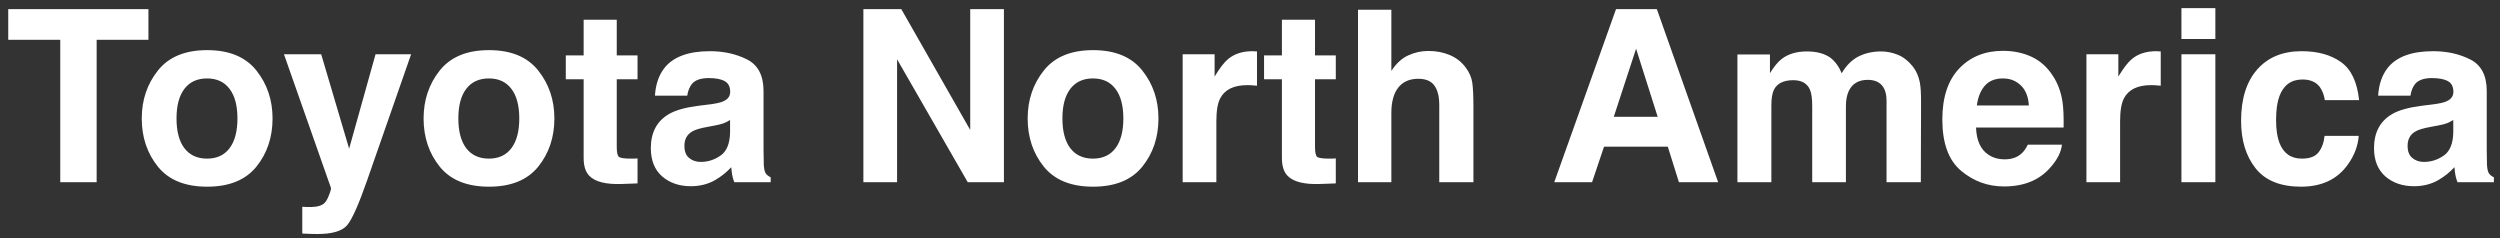 <svg width="273" height="26" viewBox="0 0 273 26" fill="none" xmlns="http://www.w3.org/2000/svg">
<rect x="0" y="0" width="273" height="26" fill="#333333" stroke="none"/>
<path d="M16.208 1V4.347H10.554V19.899H6.58V4.347H0.9V1H16.208ZM27.994 7.693C29.173 9.172 29.763 10.92 29.763 12.937C29.763 14.988 29.173 16.745 27.994 18.206C26.814 19.659 25.023 20.386 22.622 20.386C20.22 20.386 18.429 19.659 17.25 18.206C16.07 16.745 15.48 14.988 15.48 12.937C15.48 10.92 16.07 9.172 17.25 7.693C18.429 6.214 20.22 5.475 22.622 5.475C25.023 5.475 26.814 6.214 27.994 7.693ZM22.609 8.565C21.54 8.565 20.715 8.945 20.134 9.706C19.562 10.458 19.275 11.535 19.275 12.937C19.275 14.339 19.562 15.42 20.134 16.181C20.715 16.941 21.54 17.322 22.609 17.322C23.677 17.322 24.498 16.941 25.07 16.181C25.643 15.42 25.929 14.339 25.929 12.937C25.929 11.535 25.643 10.458 25.07 9.706C24.498 8.945 23.677 8.565 22.609 8.565ZM38.125 16.232L41.01 5.924H44.894L40.099 19.668C39.176 22.318 38.445 23.959 37.907 24.591C37.368 25.232 36.291 25.553 34.676 25.553C34.351 25.553 34.09 25.549 33.894 25.54C33.697 25.54 33.403 25.527 33.009 25.502V22.578L33.471 22.604C33.83 22.621 34.172 22.608 34.496 22.566C34.821 22.523 35.095 22.424 35.317 22.271C35.531 22.125 35.727 21.822 35.907 21.36C36.095 20.899 36.172 20.617 36.138 20.514L31.009 5.924H35.074L38.125 16.232ZM58.769 7.693C59.949 9.172 60.539 10.92 60.539 12.937C60.539 14.988 59.949 16.745 58.769 18.206C57.59 19.659 55.799 20.386 53.397 20.386C50.996 20.386 49.205 19.659 48.025 18.206C46.846 16.745 46.256 14.988 46.256 12.937C46.256 10.92 46.846 9.172 48.025 7.693C49.205 6.214 50.996 5.475 53.397 5.475C55.799 5.475 57.59 6.214 58.769 7.693ZM53.385 8.565C52.316 8.565 51.491 8.945 50.91 9.706C50.337 10.458 50.051 11.535 50.051 12.937C50.051 14.339 50.337 15.42 50.91 16.181C51.491 16.941 52.316 17.322 53.385 17.322C54.453 17.322 55.274 16.941 55.846 16.181C56.419 15.42 56.705 14.339 56.705 12.937C56.705 11.535 56.419 10.458 55.846 9.706C55.274 8.945 54.453 8.565 53.385 8.565ZM69.619 17.296V20.027L67.888 20.091C66.161 20.151 64.982 19.852 64.349 19.194C63.939 18.775 63.734 18.129 63.734 17.258V8.655H61.785V6.052H63.734V2.154H67.349V6.052H69.619V8.655H67.349V16.04C67.349 16.612 67.422 16.971 67.567 17.116C67.713 17.253 68.157 17.322 68.901 17.322C69.012 17.322 69.127 17.322 69.247 17.322C69.375 17.313 69.499 17.305 69.619 17.296ZM72.545 7.437C73.51 6.206 75.169 5.59 77.519 5.59C79.049 5.59 80.408 5.894 81.596 6.501C82.784 7.108 83.378 8.253 83.378 9.937V16.347C83.378 16.792 83.387 17.33 83.404 17.963C83.43 18.441 83.502 18.766 83.622 18.937C83.742 19.108 83.921 19.249 84.16 19.36V19.899H80.186C80.075 19.617 79.998 19.352 79.955 19.104C79.912 18.856 79.878 18.574 79.853 18.258C79.348 18.805 78.767 19.27 78.109 19.655C77.323 20.108 76.434 20.335 75.442 20.335C74.177 20.335 73.13 19.976 72.301 19.258C71.48 18.531 71.07 17.505 71.07 16.181C71.07 14.463 71.733 13.219 73.057 12.45C73.784 12.031 74.852 11.732 76.263 11.552L77.506 11.398C78.181 11.313 78.665 11.206 78.955 11.078C79.477 10.856 79.737 10.509 79.737 10.039C79.737 9.467 79.536 9.073 79.135 8.86C78.741 8.638 78.16 8.526 77.391 8.526C76.528 8.526 75.916 8.74 75.558 9.167C75.301 9.484 75.13 9.911 75.045 10.45H71.519C71.596 9.227 71.938 8.223 72.545 7.437ZM75.263 17.258C75.605 17.54 76.023 17.681 76.519 17.681C77.305 17.681 78.028 17.45 78.686 16.988C79.353 16.527 79.699 15.685 79.724 14.463V13.104C79.494 13.249 79.258 13.368 79.019 13.463C78.788 13.548 78.468 13.629 78.058 13.706L77.237 13.86C76.468 13.997 75.916 14.163 75.583 14.36C75.019 14.693 74.737 15.21 74.737 15.911C74.737 16.535 74.912 16.984 75.263 17.258ZM109.628 19.899H105.679L97.961 6.475V19.899H94.282V1H98.423L105.949 14.193V1H109.628V19.899ZM124.734 7.693C125.914 9.172 126.503 10.92 126.503 12.937C126.503 14.988 125.914 16.745 124.734 18.206C123.555 19.659 121.764 20.386 119.362 20.386C116.96 20.386 115.17 19.659 113.99 18.206C112.811 16.745 112.221 14.988 112.221 12.937C112.221 10.92 112.811 9.172 113.99 7.693C115.17 6.214 116.96 5.475 119.362 5.475C121.764 5.475 123.555 6.214 124.734 7.693ZM119.349 8.565C118.281 8.565 117.456 8.945 116.875 9.706C116.302 10.458 116.016 11.535 116.016 12.937C116.016 14.339 116.302 15.42 116.875 16.181C117.456 16.941 118.281 17.322 119.349 17.322C120.418 17.322 121.238 16.941 121.811 16.181C122.384 15.42 122.67 14.339 122.67 12.937C122.67 11.535 122.384 10.458 121.811 9.706C121.238 8.945 120.418 8.565 119.349 8.565ZM136.212 9.296C134.742 9.296 133.754 9.774 133.25 10.732C132.968 11.27 132.827 12.099 132.827 13.219V19.899H129.147V5.924H132.635V8.36C133.199 7.428 133.69 6.791 134.109 6.449C134.793 5.877 135.682 5.59 136.776 5.59C136.844 5.59 136.9 5.595 136.942 5.603C136.994 5.603 137.101 5.608 137.263 5.616V9.36C137.032 9.334 136.827 9.317 136.648 9.309C136.468 9.3 136.323 9.296 136.212 9.296ZM145.869 17.296V20.027L144.138 20.091C142.411 20.151 141.232 19.852 140.599 19.194C140.189 18.775 139.984 18.129 139.984 17.258V8.655H138.035V6.052H139.984V2.154H143.599V6.052H145.869V8.655H143.599V16.04C143.599 16.612 143.672 16.971 143.817 17.116C143.963 17.253 144.407 17.322 145.151 17.322C145.262 17.322 145.377 17.322 145.497 17.322C145.625 17.313 145.749 17.305 145.869 17.296ZM160.898 11.693V19.899H157.167V11.398C157.167 10.646 157.038 10.039 156.782 9.578C156.449 8.928 155.816 8.603 154.884 8.603C153.919 8.603 153.184 8.928 152.679 9.578C152.184 10.219 151.936 11.138 151.936 12.334V19.899H148.294V1.065H151.936V7.744C152.466 6.932 153.077 6.368 153.769 6.052C154.47 5.727 155.205 5.565 155.974 5.565C156.838 5.565 157.62 5.714 158.321 6.014C159.03 6.313 159.611 6.77 160.064 7.385C160.449 7.907 160.684 8.445 160.769 9.001C160.855 9.548 160.898 10.445 160.898 11.693ZM182.122 16.014H175.16L173.852 19.899H169.724L176.468 1H180.929L187.622 19.899H183.34L182.122 16.014ZM181.019 12.757L178.66 5.321L176.224 12.757H181.019ZM197.638 9.77C197.33 9.095 196.728 8.757 195.83 8.757C194.787 8.757 194.086 9.095 193.727 9.77C193.531 10.155 193.433 10.727 193.433 11.488V19.899H189.727V5.949H193.279V7.988C193.732 7.261 194.159 6.744 194.561 6.437C195.27 5.89 196.189 5.616 197.317 5.616C198.386 5.616 199.249 5.851 199.907 6.321C200.437 6.757 200.839 7.317 201.112 8.001C201.591 7.18 202.185 6.578 202.894 6.193C203.647 5.808 204.484 5.616 205.407 5.616C206.023 5.616 206.63 5.736 207.228 5.975C207.826 6.214 208.369 6.633 208.856 7.232C209.249 7.719 209.514 8.317 209.651 9.026C209.737 9.497 209.779 10.185 209.779 11.091L209.754 19.899H206.01V11.001C206.01 10.471 205.924 10.035 205.754 9.693C205.429 9.044 204.83 8.719 203.959 8.719C202.95 8.719 202.253 9.138 201.869 9.975C201.672 10.42 201.574 10.954 201.574 11.578V19.899H197.894V11.578C197.894 10.749 197.809 10.146 197.638 9.77ZM225.167 15.796C225.073 16.625 224.642 17.467 223.872 18.322C222.676 19.681 221 20.36 218.846 20.36C217.069 20.36 215.5 19.788 214.141 18.642C212.782 17.497 212.103 15.634 212.103 13.052C212.103 10.633 212.714 8.779 213.936 7.488C215.167 6.197 216.761 5.552 218.718 5.552C219.881 5.552 220.928 5.77 221.859 6.206C222.791 6.642 223.56 7.33 224.167 8.27C224.714 9.099 225.069 10.061 225.231 11.155C225.325 11.796 225.364 12.719 225.347 13.924H215.782C215.834 15.326 216.274 16.309 217.103 16.873C217.607 17.223 218.214 17.399 218.923 17.399C219.676 17.399 220.287 17.185 220.757 16.758C221.013 16.527 221.24 16.206 221.436 15.796H225.167ZM221.552 11.514C221.492 10.548 221.197 9.817 220.667 9.321C220.146 8.817 219.496 8.565 218.718 8.565C217.872 8.565 217.214 8.83 216.744 9.36C216.282 9.89 215.992 10.608 215.872 11.514H221.552ZM234.901 9.296C233.431 9.296 232.444 9.774 231.939 10.732C231.657 11.27 231.516 12.099 231.516 13.219V19.899H227.837V5.924H231.324V8.36C231.888 7.428 232.38 6.791 232.798 6.449C233.482 5.877 234.371 5.59 235.465 5.59C235.534 5.59 235.589 5.595 235.632 5.603C235.683 5.603 235.79 5.608 235.952 5.616V9.36C235.722 9.334 235.516 9.317 235.337 9.309C235.157 9.3 235.012 9.296 234.901 9.296ZM241.917 5.924V19.899H238.212V5.924H241.917ZM241.917 0.885V4.257H238.212V0.885H241.917ZM257.612 10.937H253.869C253.8 10.415 253.625 9.945 253.343 9.526C252.933 8.962 252.296 8.68 251.433 8.68C250.202 8.68 249.36 9.291 248.907 10.514C248.668 11.163 248.548 12.027 248.548 13.104C248.548 14.129 248.668 14.954 248.907 15.578C249.343 16.74 250.163 17.322 251.369 17.322C252.223 17.322 252.83 17.091 253.189 16.629C253.548 16.168 253.766 15.569 253.843 14.834H257.574C257.489 15.945 257.087 16.997 256.369 17.988C255.223 19.587 253.527 20.386 251.279 20.386C249.031 20.386 247.377 19.719 246.317 18.386C245.257 17.052 244.727 15.322 244.727 13.193C244.727 10.791 245.313 8.924 246.484 7.59C247.655 6.257 249.27 5.59 251.33 5.59C253.082 5.59 254.514 5.984 255.625 6.77C256.745 7.556 257.407 8.945 257.612 10.937ZM260.718 7.437C261.684 6.206 263.342 5.59 265.692 5.59C267.222 5.59 268.581 5.894 269.769 6.501C270.958 7.108 271.552 8.253 271.552 9.937V16.347C271.552 16.792 271.56 17.33 271.577 17.963C271.603 18.441 271.676 18.766 271.795 18.937C271.915 19.108 272.094 19.249 272.334 19.36V19.899H268.359C268.248 19.617 268.171 19.352 268.128 19.104C268.086 18.856 268.051 18.574 268.026 18.258C267.522 18.805 266.94 19.27 266.282 19.655C265.496 20.108 264.607 20.335 263.615 20.335C262.35 20.335 261.303 19.976 260.474 19.258C259.654 18.531 259.243 17.505 259.243 16.181C259.243 14.463 259.906 13.219 261.231 12.45C261.957 12.031 263.026 11.732 264.436 11.552L265.68 11.398C266.355 11.313 266.838 11.206 267.128 11.078C267.65 10.856 267.91 10.509 267.91 10.039C267.91 9.467 267.71 9.073 267.308 8.86C266.915 8.638 266.333 8.526 265.564 8.526C264.701 8.526 264.09 8.74 263.731 9.167C263.474 9.484 263.303 9.911 263.218 10.45H259.692C259.769 9.227 260.111 8.223 260.718 7.437ZM263.436 17.258C263.778 17.54 264.197 17.681 264.692 17.681C265.479 17.681 266.201 17.45 266.859 16.988C267.526 16.527 267.872 15.685 267.898 14.463V13.104C267.667 13.249 267.432 13.368 267.192 13.463C266.962 13.548 266.641 13.629 266.231 13.706L265.41 13.86C264.641 13.997 264.09 14.163 263.756 14.36C263.192 14.693 262.91 15.21 262.91 15.911C262.91 16.535 263.085 16.984 263.436 17.258Z" fill="white"/>
</svg>
